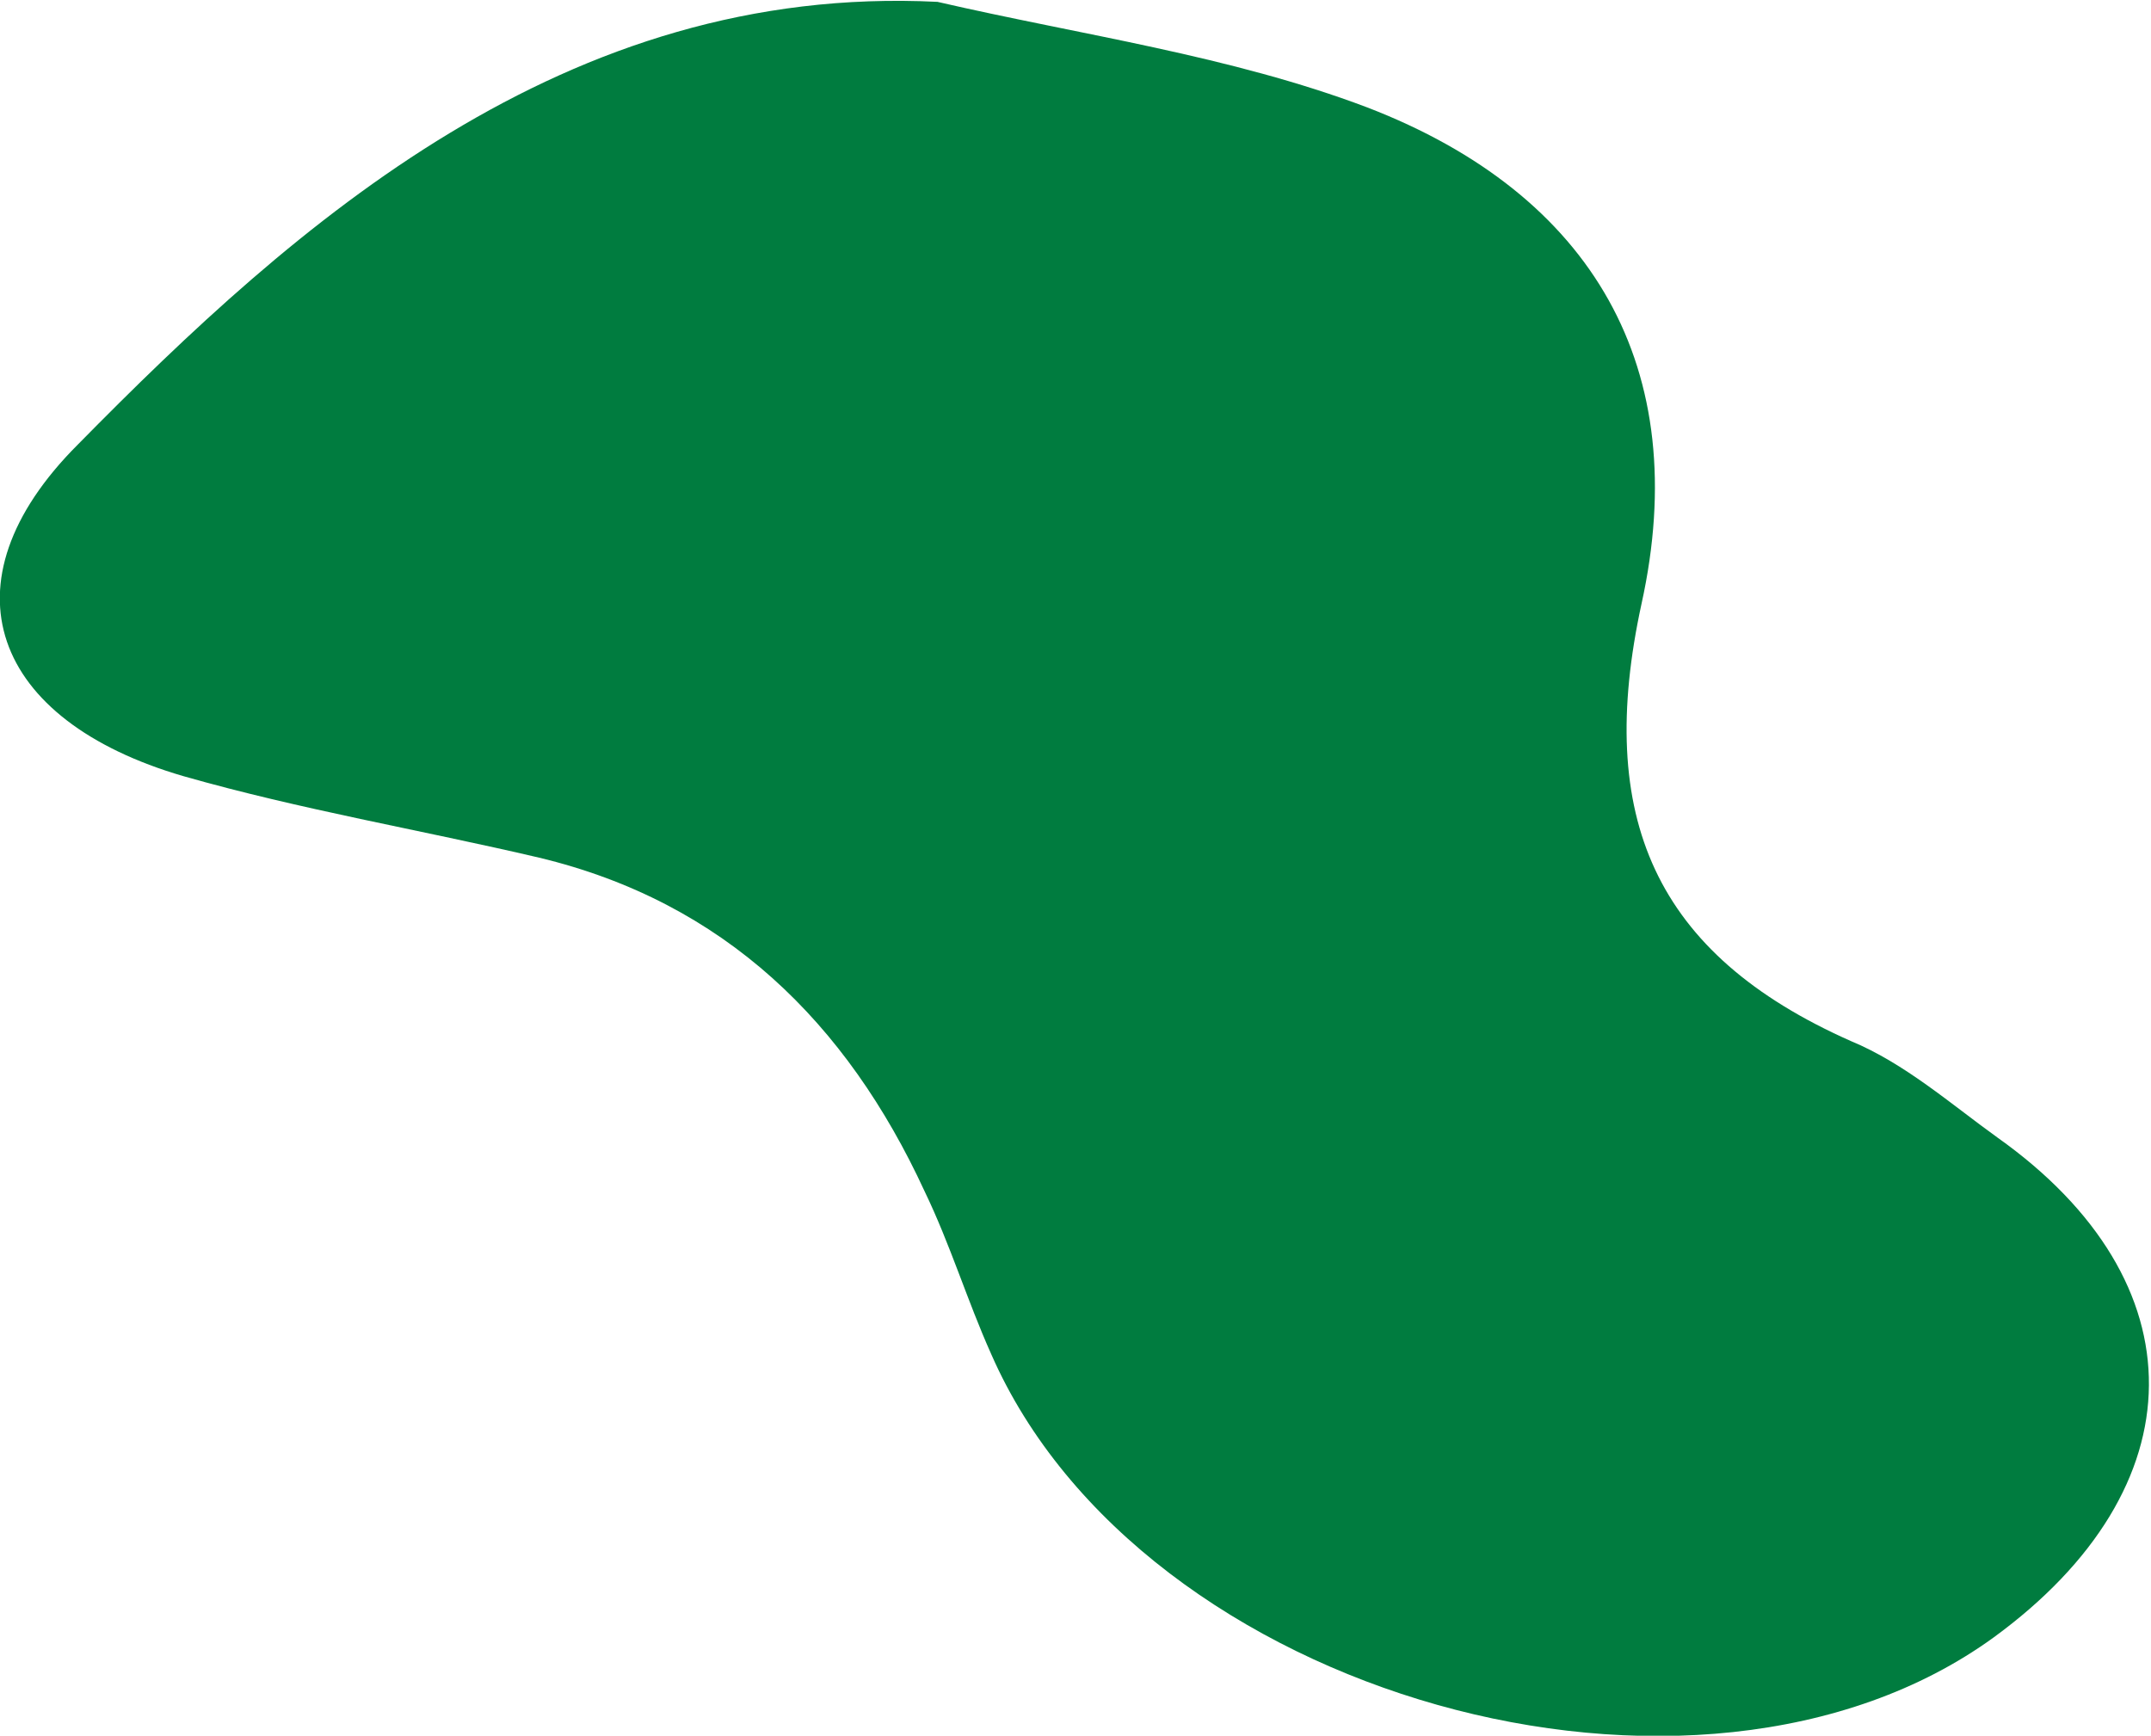 <svg xml:space="preserve" style="enable-background:new 0 0 116.1 93.7;" viewBox="0 0 116.1 93.7" y="0px" x="0px" xmlns:xlink="http://www.w3.org/1999/xlink" xmlns="http://www.w3.org/2000/svg" id="Layer_1" version="1.1">
<style type="text/css">
	.st0{fill:#007C3F;}
</style>
<path d="M50.6,0.1c7.8,1.8,15.8,2.9,23.2,5.7C86,10.5,91.4,19.9,88.6,32.6c-2.5,11.5,0.7,18.9,11.3,23.6
	c2.9,1.2,5.4,3.4,7.9,5.2c11,7.8,10.9,18.9-0.2,27c-16,11.6-46,3.2-54.1-15.3c-1.3-2.9-2.2-5.9-3.6-8.8c-4.2-9.1-10.8-15.6-20.8-18
	c-6.4-1.5-12.9-2.6-19.2-4.4C-0.4,38.9-3.3,31.5,4.2,24C16,12,30.5-0.9,50.6,0.1z" class="st0"></path>
</svg>
